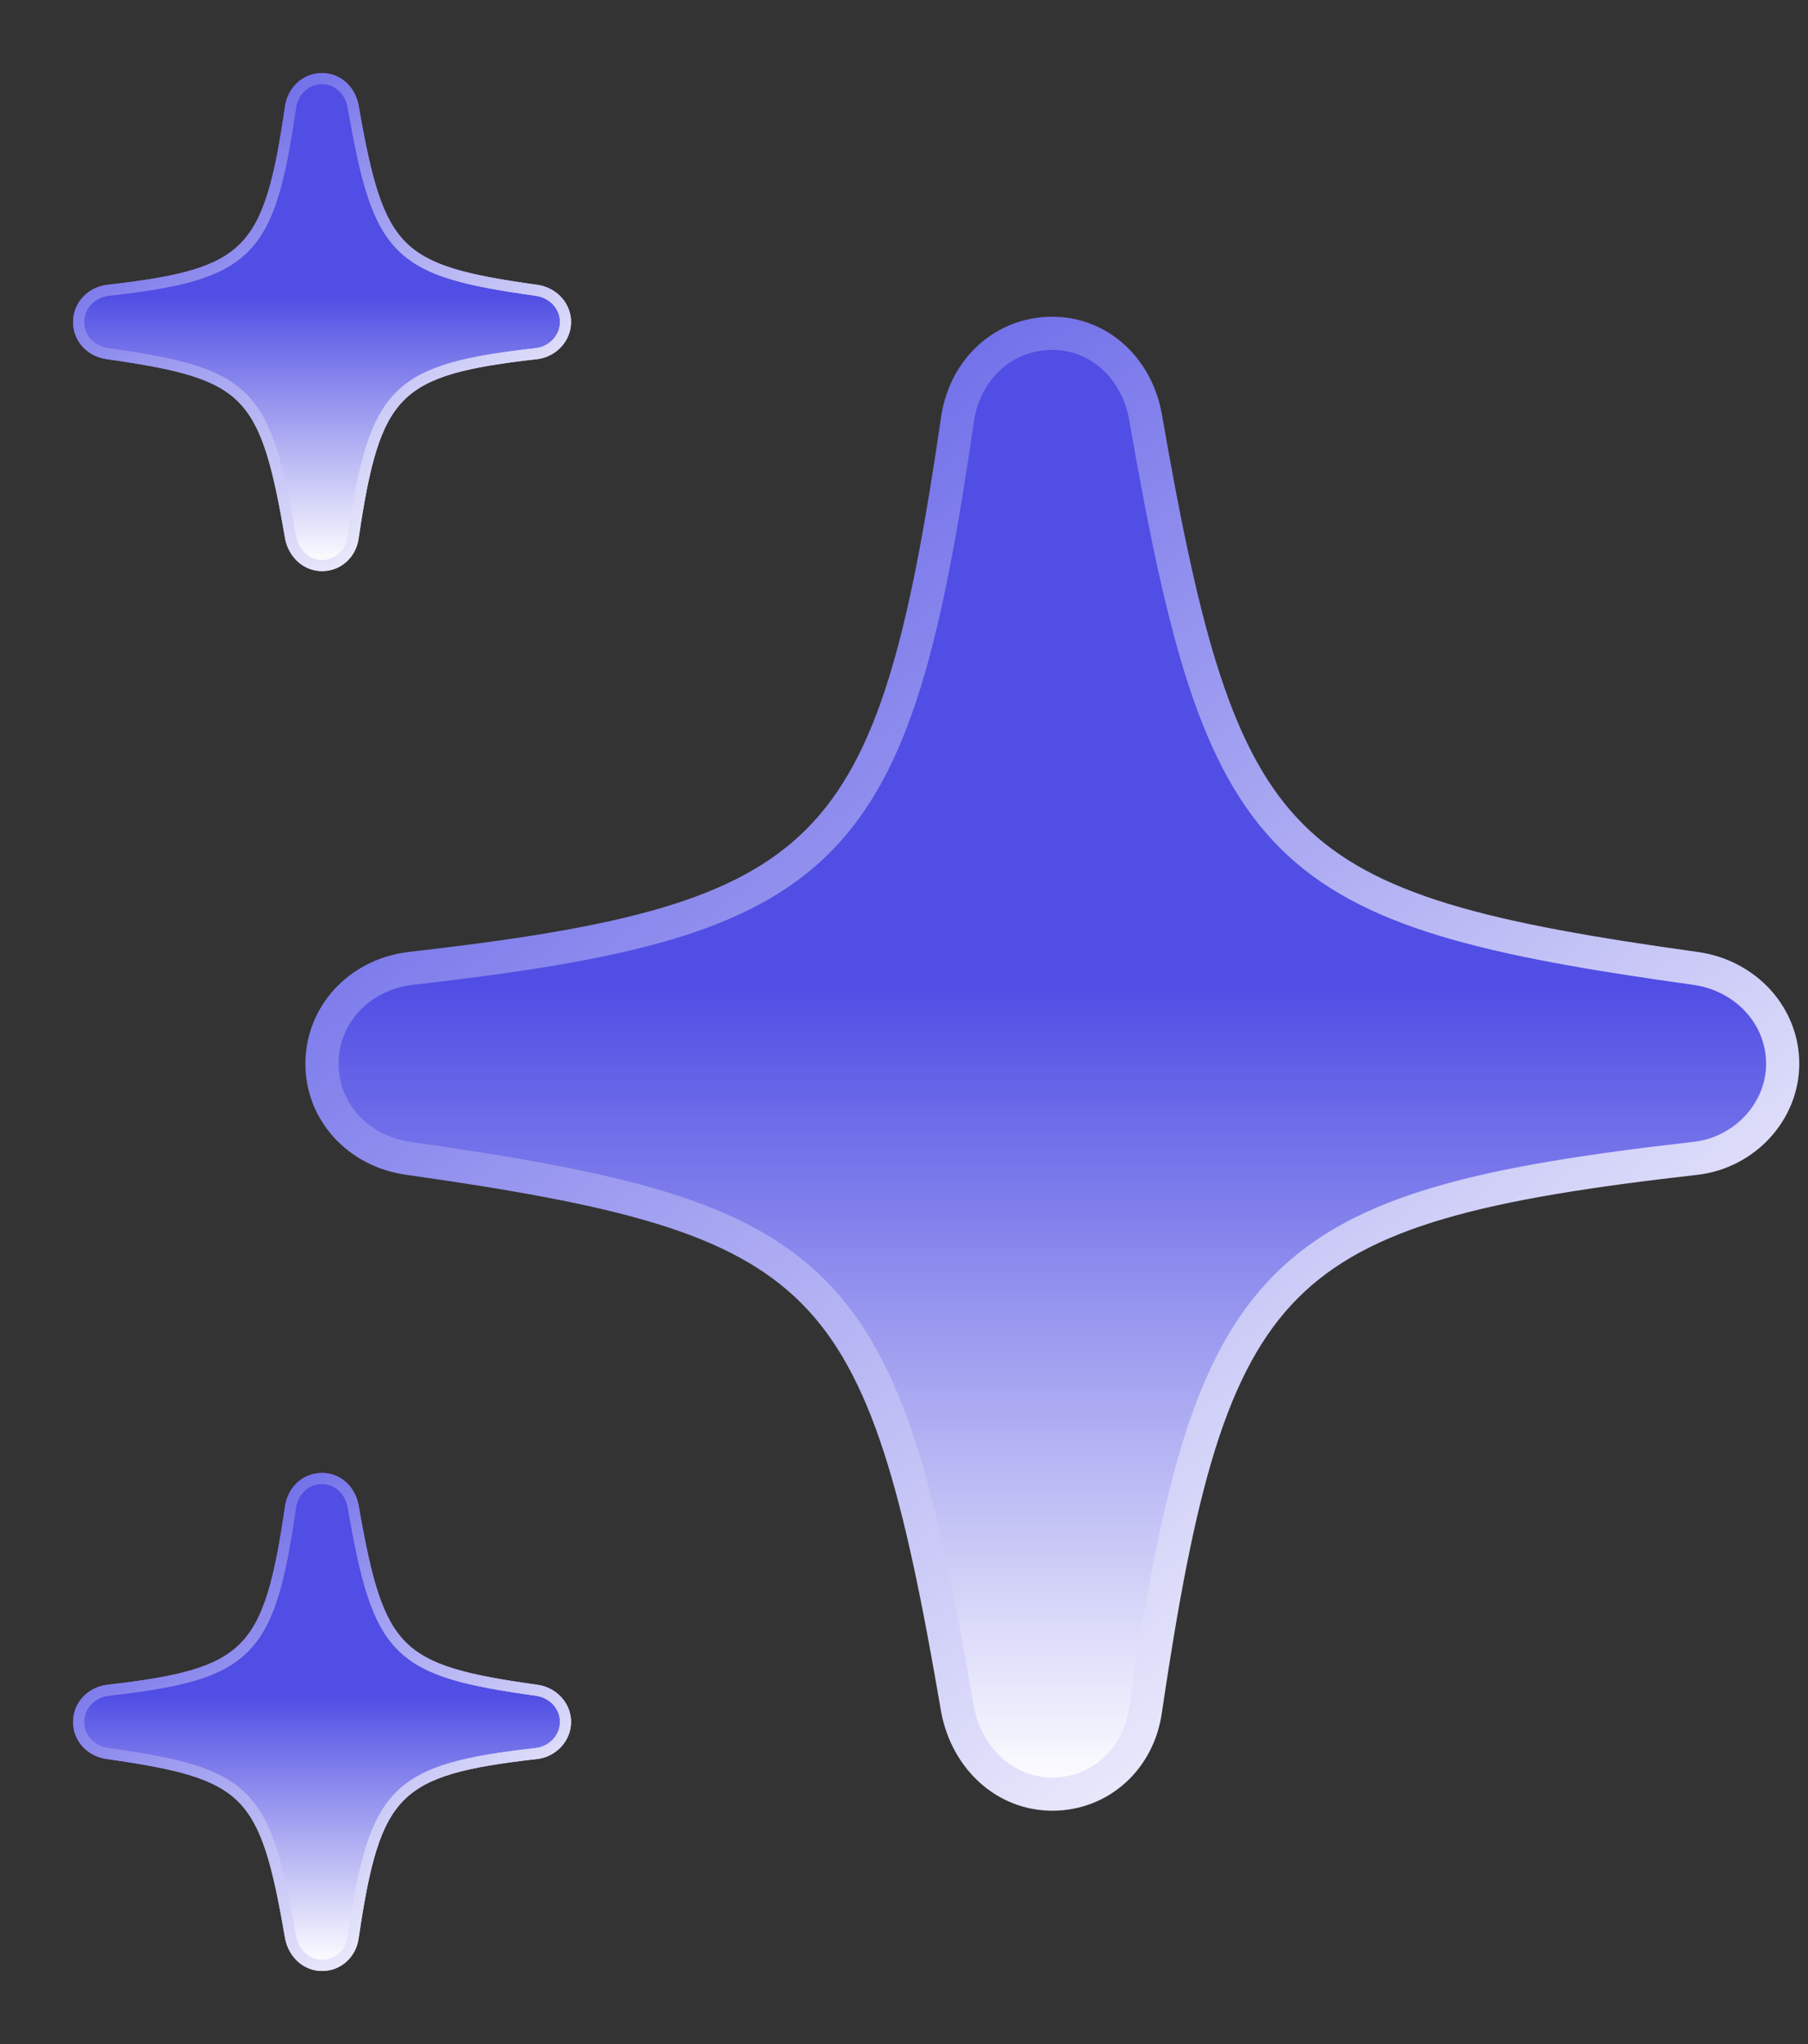 <svg width="23" height="26" viewBox="0 0 23 26" fill="none" xmlns="http://www.w3.org/2000/svg">
<rect x="0" y="0" width="23" height="26" fill="#333333" stroke="none"/>
<path d="M4.097 7.194C4.299 7.194 4.465 7.045 4.493 6.835C4.77 4.963 5.026 4.702 6.827 4.498C7.034 4.472 7.194 4.299 7.194 4.097C7.194 3.892 7.037 3.724 6.829 3.693C5.04 3.444 4.818 3.225 4.493 1.356C4.456 1.149 4.296 1 4.097 1C3.892 1 3.73 1.149 3.696 1.359C3.424 3.228 3.168 3.489 1.37 3.693C1.157 3.721 1 3.889 1 4.097C1 4.299 1.151 4.467 1.365 4.498C3.157 4.753 3.376 4.968 3.696 6.838C3.738 7.048 3.901 7.194 4.097 7.194Z" fill="url(#paint0_linear_7825_50886)"/>
<path d="M4.097 7.194C4.299 7.194 4.465 7.045 4.493 6.835C4.77 4.963 5.026 4.702 6.827 4.498C7.034 4.472 7.194 4.299 7.194 4.097C7.194 3.892 7.037 3.724 6.829 3.693C5.04 3.444 4.818 3.225 4.493 1.356C4.456 1.149 4.296 1 4.097 1C3.892 1 3.73 1.149 3.696 1.359C3.424 3.228 3.168 3.489 1.37 3.693C1.157 3.721 1 3.889 1 4.097C1 4.299 1.151 4.467 1.365 4.498C3.157 4.753 3.376 4.968 3.696 6.838C3.738 7.048 3.901 7.194 4.097 7.194Z" fill="url(#paint1_linear_7825_50886)"/>
<path d="M4.097 7.194C4.299 7.194 4.465 7.045 4.493 6.835C4.77 4.963 5.026 4.702 6.827 4.498C7.034 4.472 7.194 4.299 7.194 4.097C7.194 3.892 7.037 3.724 6.829 3.693C5.04 3.444 4.818 3.225 4.493 1.356C4.456 1.149 4.296 1 4.097 1C3.892 1 3.73 1.149 3.696 1.359C3.424 3.228 3.168 3.489 1.37 3.693C1.157 3.721 1 3.889 1 4.097C1 4.299 1.151 4.467 1.365 4.498C3.157 4.753 3.376 4.968 3.696 6.838C3.738 7.048 3.901 7.194 4.097 7.194Z" fill="url(#paint2_linear_7825_50886)"/>
<path d="M4.097 7.194C4.299 7.194 4.465 7.045 4.493 6.835C4.77 4.963 5.026 4.702 6.827 4.498C7.034 4.472 7.194 4.299 7.194 4.097C7.194 3.892 7.037 3.724 6.829 3.693C5.04 3.444 4.818 3.225 4.493 1.356C4.456 1.149 4.296 1 4.097 1C3.892 1 3.73 1.149 3.696 1.359C3.424 3.228 3.168 3.489 1.37 3.693C1.157 3.721 1 3.889 1 4.097C1 4.299 1.151 4.467 1.365 4.498C3.157 4.753 3.376 4.968 3.696 6.838C3.738 7.048 3.901 7.194 4.097 7.194Z" stroke="url(#paint3_linear_7825_50886)" stroke-width="0.141"/>
<path d="M4.097 7.194C4.299 7.194 4.465 7.045 4.493 6.835C4.77 4.963 5.026 4.702 6.827 4.498C7.034 4.472 7.194 4.299 7.194 4.097C7.194 3.892 7.037 3.724 6.829 3.693C5.04 3.444 4.818 3.225 4.493 1.356C4.456 1.149 4.296 1 4.097 1C3.892 1 3.73 1.149 3.696 1.359C3.424 3.228 3.168 3.489 1.37 3.693C1.157 3.721 1 3.889 1 4.097C1 4.299 1.151 4.467 1.365 4.498C3.157 4.753 3.376 4.968 3.696 6.838C3.738 7.048 3.901 7.194 4.097 7.194Z" stroke="url(#paint4_linear_7825_50886)" stroke-width="0.141"/>
<path d="M13.387 22.821C13.993 22.821 14.489 22.376 14.573 21.745C15.407 16.129 16.172 15.347 21.576 14.733C22.198 14.658 22.678 14.136 22.678 13.531C22.678 12.917 22.207 12.413 21.584 12.32C16.215 11.572 15.55 10.916 14.573 5.308C14.464 4.686 13.984 4.24 13.387 4.24C12.773 4.24 12.284 4.686 12.183 5.317C11.367 10.925 10.601 11.707 5.207 12.32C4.567 12.404 4.096 12.909 4.096 13.531C4.096 14.136 4.55 14.641 5.19 14.733C10.568 15.498 11.224 16.146 12.183 21.754C12.31 22.384 12.798 22.821 13.387 22.821Z" fill="url(#paint5_linear_7825_50886)" stroke="url(#paint6_linear_7825_50886)" stroke-width="0.422"/>
<path d="M4.097 25C4.299 25 4.465 24.852 4.493 24.641C4.77 22.769 5.026 22.509 6.827 22.304C7.034 22.279 7.194 22.105 7.194 21.903C7.194 21.699 7.037 21.53 6.829 21.5C5.04 21.25 4.818 21.032 4.493 19.162C4.456 18.955 4.296 18.806 4.097 18.806C3.892 18.806 3.73 18.955 3.696 19.165C3.424 21.034 3.168 21.295 1.37 21.5C1.157 21.528 1 21.696 1 21.903C1 22.105 1.151 22.273 1.365 22.304C3.157 22.559 3.376 22.775 3.696 24.644C3.738 24.854 3.901 25 4.097 25Z" fill="url(#paint7_linear_7825_50886)"/>
<path d="M4.097 25C4.299 25 4.465 24.852 4.493 24.641C4.77 22.769 5.026 22.509 6.827 22.304C7.034 22.279 7.194 22.105 7.194 21.903C7.194 21.699 7.037 21.53 6.829 21.5C5.04 21.25 4.818 21.032 4.493 19.162C4.456 18.955 4.296 18.806 4.097 18.806C3.892 18.806 3.73 18.955 3.696 19.165C3.424 21.034 3.168 21.295 1.37 21.5C1.157 21.528 1 21.696 1 21.903C1 22.105 1.151 22.273 1.365 22.304C3.157 22.559 3.376 22.775 3.696 24.644C3.738 24.854 3.901 25 4.097 25Z" fill="url(#paint8_linear_7825_50886)"/>
<path d="M4.097 25C4.299 25 4.465 24.852 4.493 24.641C4.77 22.769 5.026 22.509 6.827 22.304C7.034 22.279 7.194 22.105 7.194 21.903C7.194 21.699 7.037 21.53 6.829 21.5C5.04 21.25 4.818 21.032 4.493 19.162C4.456 18.955 4.296 18.806 4.097 18.806C3.892 18.806 3.73 18.955 3.696 19.165C3.424 21.034 3.168 21.295 1.37 21.5C1.157 21.528 1 21.696 1 21.903C1 22.105 1.151 22.273 1.365 22.304C3.157 22.559 3.376 22.775 3.696 24.644C3.738 24.854 3.901 25 4.097 25Z" fill="url(#paint9_linear_7825_50886)"/>
<path d="M4.097 25C4.299 25 4.465 24.852 4.493 24.641C4.77 22.769 5.026 22.509 6.827 22.304C7.034 22.279 7.194 22.105 7.194 21.903C7.194 21.699 7.037 21.53 6.829 21.5C5.04 21.25 4.818 21.032 4.493 19.162C4.456 18.955 4.296 18.806 4.097 18.806C3.892 18.806 3.73 18.955 3.696 19.165C3.424 21.034 3.168 21.295 1.37 21.5C1.157 21.528 1 21.696 1 21.903C1 22.105 1.151 22.273 1.365 22.304C3.157 22.559 3.376 22.775 3.696 24.644C3.738 24.854 3.901 25 4.097 25Z" stroke="url(#paint10_linear_7825_50886)" stroke-width="0.141"/>
<path d="M4.097 25C4.299 25 4.465 24.852 4.493 24.641C4.77 22.769 5.026 22.509 6.827 22.304C7.034 22.279 7.194 22.105 7.194 21.903C7.194 21.699 7.037 21.53 6.829 21.5C5.04 21.25 4.818 21.032 4.493 19.162C4.456 18.955 4.296 18.806 4.097 18.806C3.892 18.806 3.73 18.955 3.696 19.165C3.424 21.034 3.168 21.295 1.37 21.5C1.157 21.528 1 21.696 1 21.903C1 22.105 1.151 22.273 1.365 22.304C3.157 22.559 3.376 22.775 3.696 24.644C3.738 24.854 3.901 25 4.097 25Z" stroke="url(#paint11_linear_7825_50886)" stroke-width="0.141"/>
<defs>
<linearGradient id="paint0_linear_7825_50886" x1="4.097" y1="1" x2="4.097" y2="7.194" gradientUnits="userSpaceOnUse">
<stop offset="0.446" stop-color="#7424DC"/>
<stop offset="1" stop-color="white"/>
</linearGradient>
<linearGradient id="paint1_linear_7825_50886" x1="4.097" y1="1" x2="4.097" y2="7.194" gradientUnits="userSpaceOnUse">
<stop offset="0.446" stop-color="#A159FF"/>
<stop offset="1" stop-color="white"/>
</linearGradient>
<linearGradient id="paint2_linear_7825_50886" x1="4.097" y1="1" x2="4.097" y2="7.194" gradientUnits="userSpaceOnUse">
<stop offset="0.446" stop-color="#504EE4"/>
<stop offset="1" stop-color="white"/>
</linearGradient>
<linearGradient id="paint3_linear_7825_50886" x1="1.986" y1="0.435" x2="6.774" y2="6.632" gradientUnits="userSpaceOnUse">
<stop/>
<stop offset="0" stop-color="#7424DC"/>
<stop offset="1" stop-color="white"/>
</linearGradient>
<linearGradient id="paint4_linear_7825_50886" x1="1.986" y1="0.435" x2="6.774" y2="6.632" gradientUnits="userSpaceOnUse">
<stop offset="0" stop-color="#504EE4"/>
<stop offset="1" stop-color="white"/>
</linearGradient>
<linearGradient id="paint5_linear_7825_50886" x1="13.387" y1="4.24" x2="13.387" y2="22.821" gradientUnits="userSpaceOnUse">
<stop offset="0.446" stop-color="#504EE4"/>
<stop offset="1" stop-color="white"/>
</linearGradient>
<linearGradient id="paint6_linear_7825_50886" x1="7.053" y1="2.546" x2="21.418" y2="21.136" gradientUnits="userSpaceOnUse">
<stop offset="0" stop-color="#504EE4"/>
<stop offset="1" stop-color="white"/>
</linearGradient>
<linearGradient id="paint7_linear_7825_50886" x1="4.097" y1="18.806" x2="4.097" y2="25" gradientUnits="userSpaceOnUse">
<stop offset="0.446" stop-color="#7424DC"/>
<stop offset="1" stop-color="white"/>
</linearGradient>
<linearGradient id="paint8_linear_7825_50886" x1="4.097" y1="18.806" x2="4.097" y2="25" gradientUnits="userSpaceOnUse">
<stop offset="0.446" stop-color="#A159FF"/>
<stop offset="1" stop-color="white"/>
</linearGradient>
<linearGradient id="paint9_linear_7825_50886" x1="4.097" y1="18.806" x2="4.097" y2="25" gradientUnits="userSpaceOnUse">
<stop offset="0.446" stop-color="#504EE4"/>
<stop offset="1" stop-color="white"/>
</linearGradient>
<linearGradient id="paint10_linear_7825_50886" x1="1.986" y1="18.242" x2="6.774" y2="24.438" gradientUnits="userSpaceOnUse">
<stop/>
<stop offset="0" stop-color="#7424DC"/>
<stop offset="1" stop-color="white"/>
</linearGradient>
<linearGradient id="paint11_linear_7825_50886" x1="1.986" y1="18.242" x2="6.774" y2="24.438" gradientUnits="userSpaceOnUse">
<stop offset="0" stop-color="#504EE4"/>
<stop offset="1" stop-color="white"/>
</linearGradient>
</defs>
</svg>